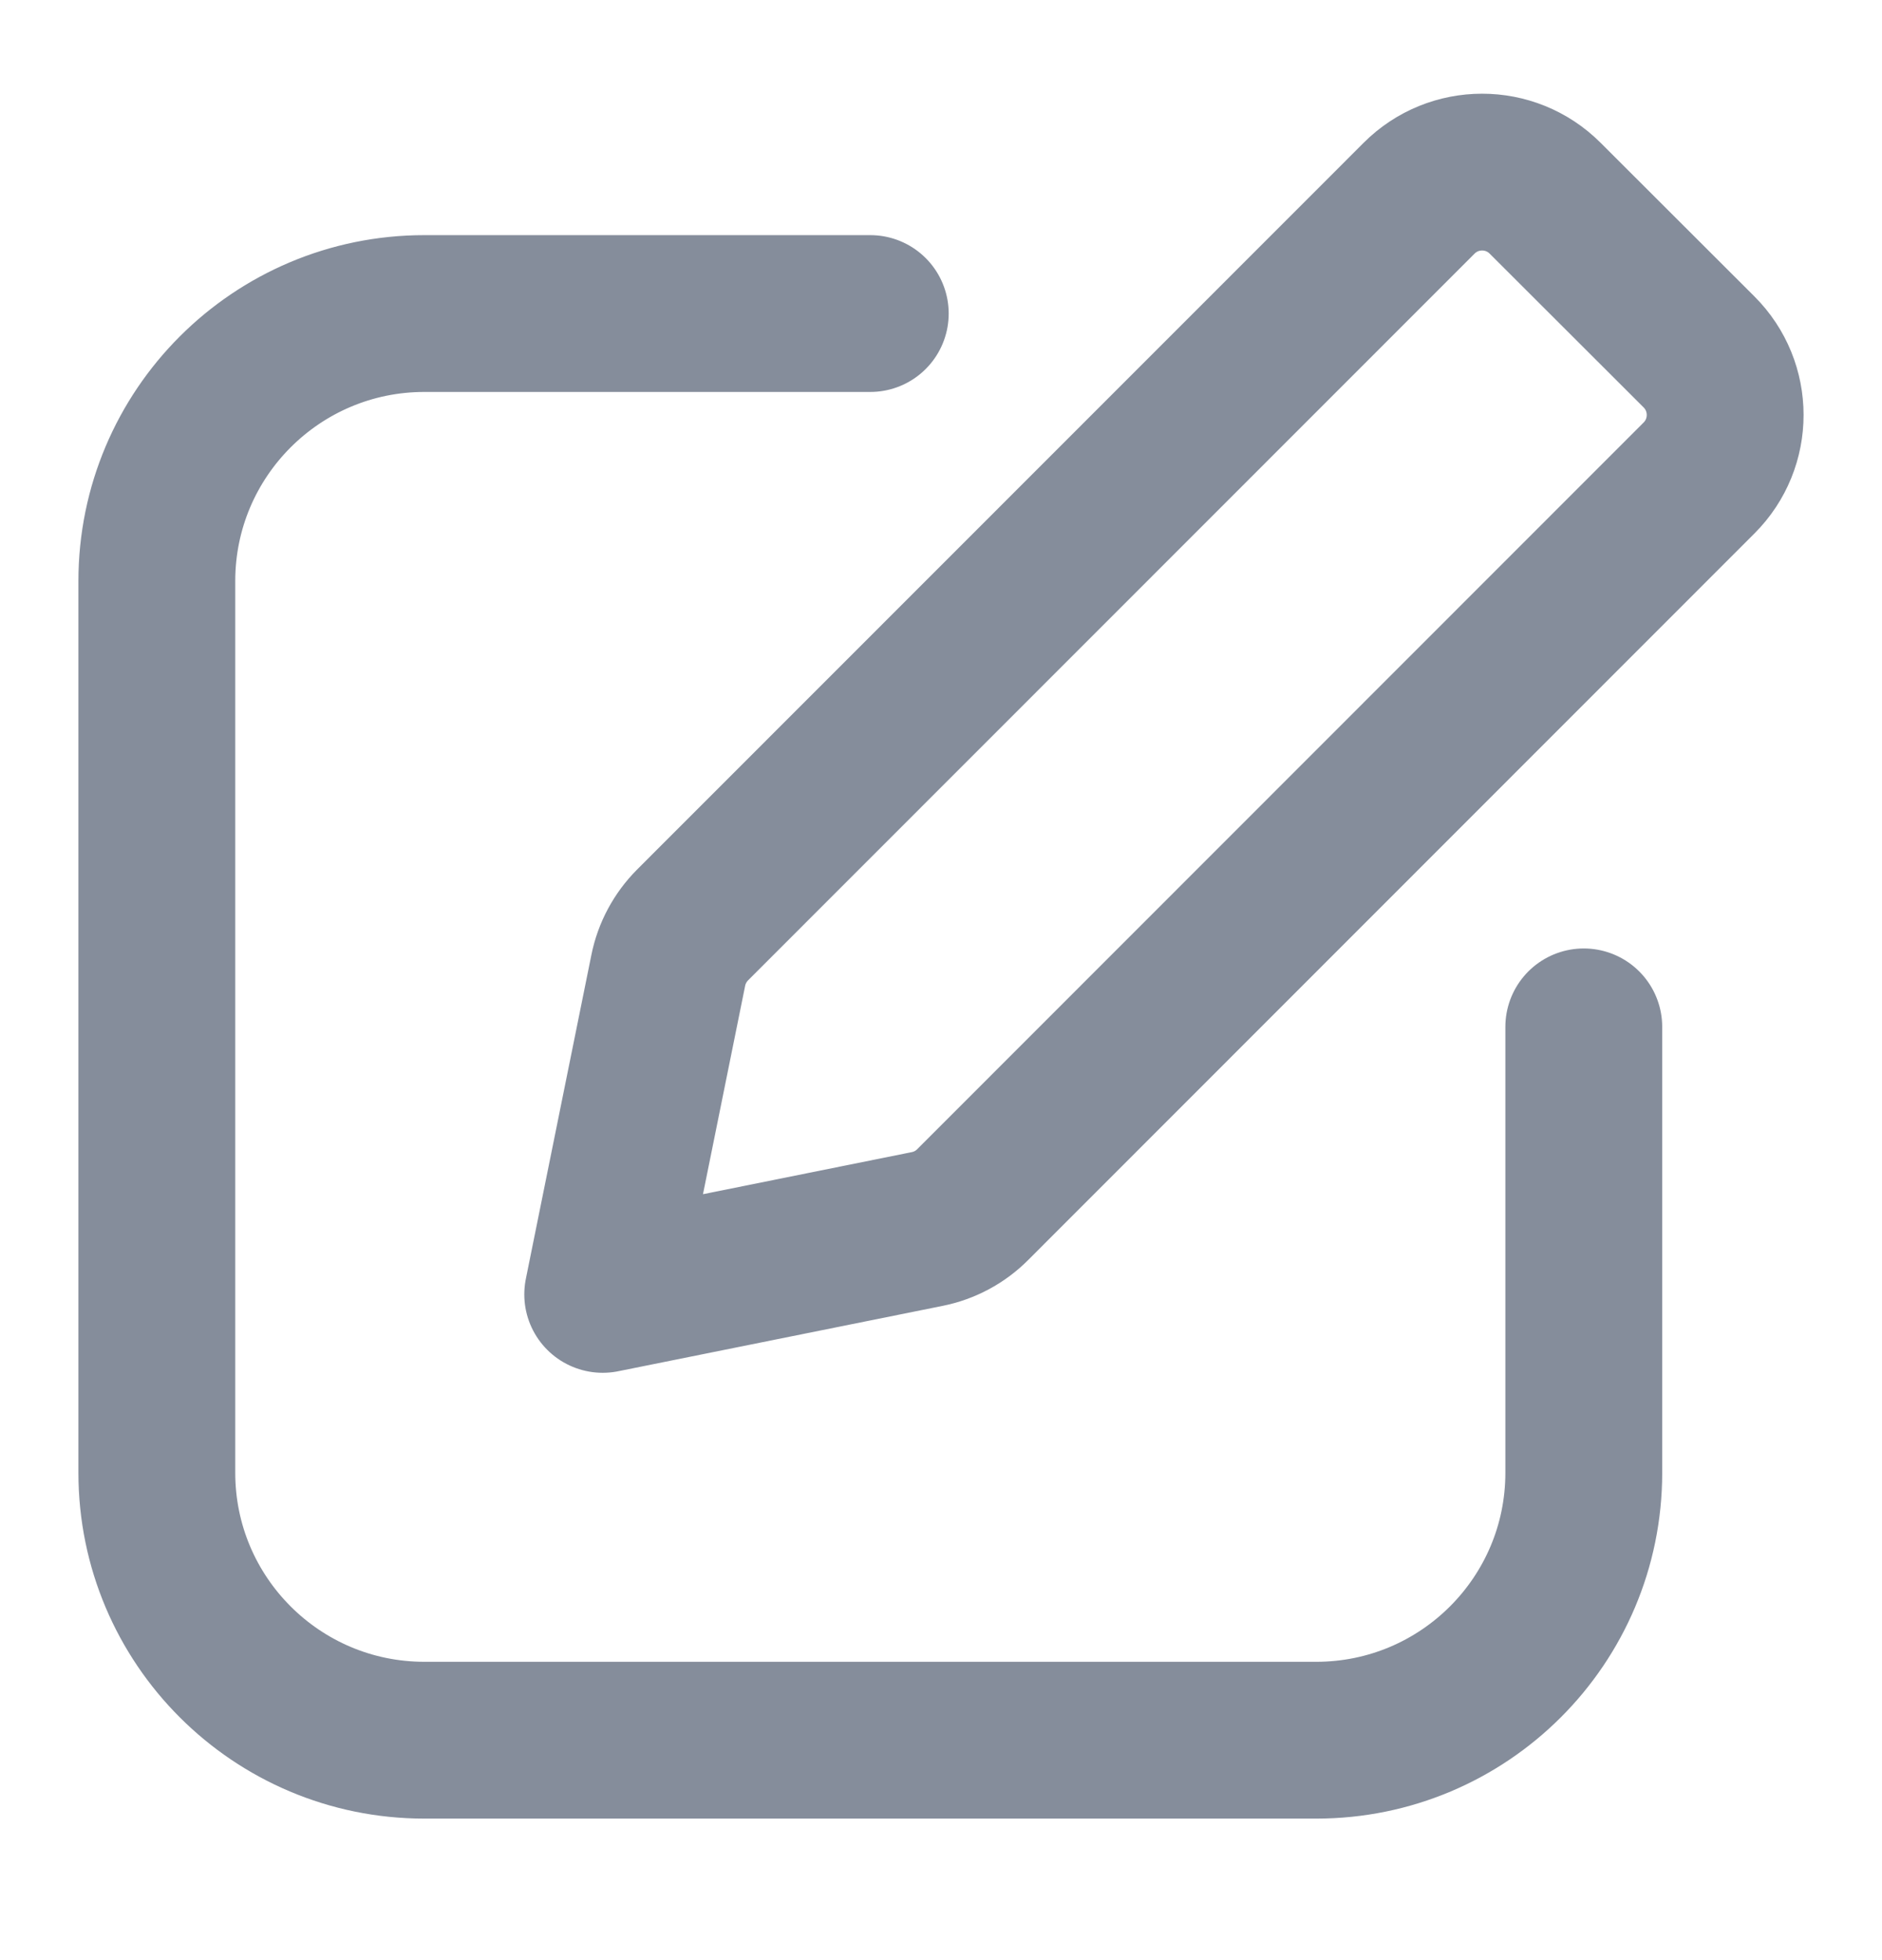 <svg width="24" height="25" viewBox="0 0 24 25" fill="none" xmlns="http://www.w3.org/2000/svg">
<path d="M11.098 3.999H5.412C3.528 3.999 2 5.527 2 7.411V18.784C2 20.668 3.528 22.195 5.412 22.195H16.785C18.669 22.195 20.197 20.668 20.197 18.784L20.197 13.097M7.686 16.509L11.824 15.675C12.044 15.631 12.246 15.523 12.404 15.364L21.667 6.096C22.111 5.652 22.111 4.932 21.666 4.488L19.704 2.528C19.26 2.084 18.54 2.084 18.096 2.529L8.832 11.797C8.674 11.956 8.566 12.157 8.522 12.376L7.686 16.509Z" stroke="#858D9B" stroke-width="2" stroke-linecap="round" stroke-linejoin="round"/>
</svg>
 